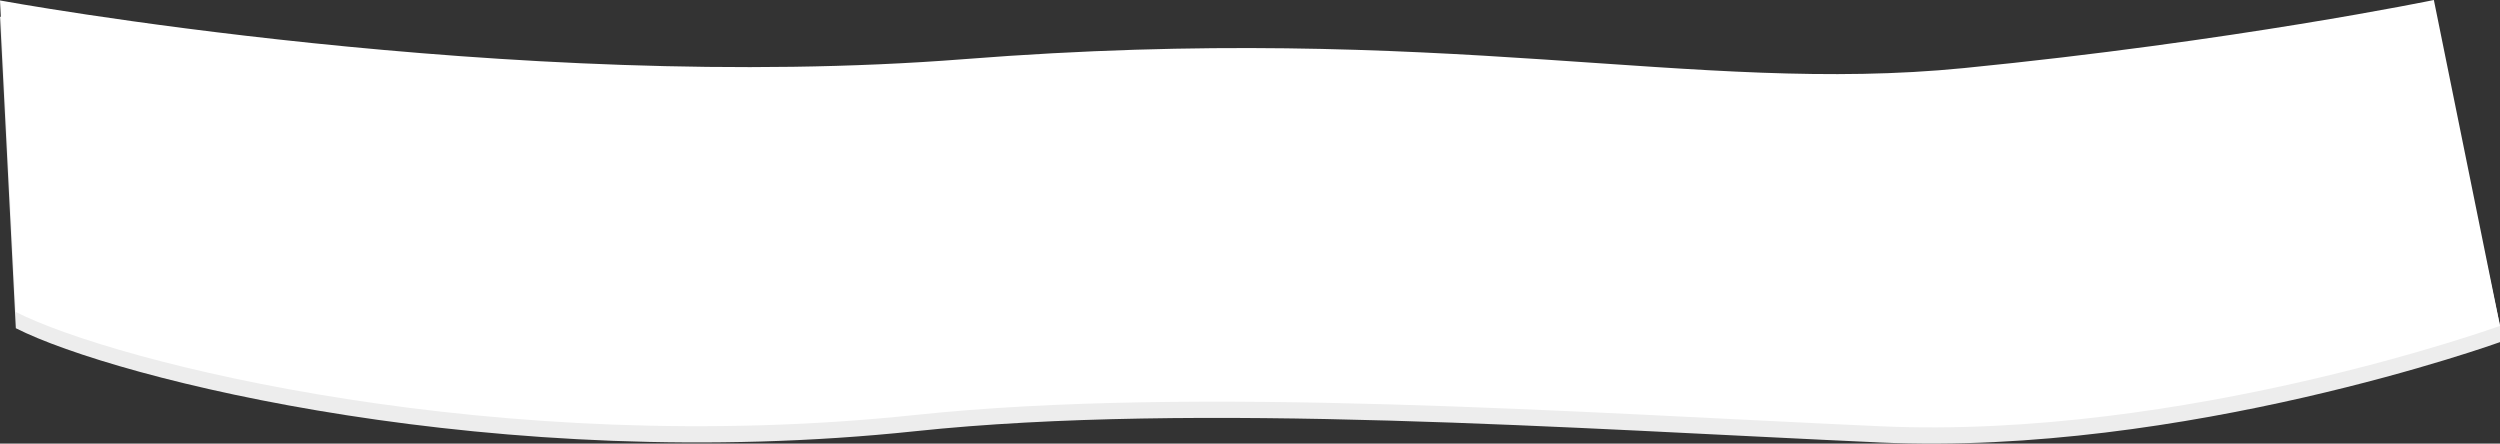 <svg xmlns="http://www.w3.org/2000/svg" width="1160.348" height="205.898" viewBox="0 0 1160.348 205.898">
  <rect x="0" y="0" width="1160.348" height="205.898" fill="#333333" stroke="none"/>
  <g id="wish_paper" data-name="wish paper" transform="translate(-393.748 -5817.147)">
    <path id="Path_471" data-name="Path 471" d="M393.748,5824.891s237.5,43.709,447.611,27.234c224.293-17.587,338.146,16.621,463.888,4.159s218.153-31.6,218.153-31.6l30.7,143.718v7.533s-146.712,52.925-287.662,46.587-317.606-19.012-447.915-5.233c-193.441,20.456-371.058-24.278-417.433-47.8Z" fill="#ededed"/>
    <path id="Path_472" data-name="Path 472" d="M393.748,5817.358s237.5,43.708,447.611,27.233c224.293-17.586,338.146,16.622,463.888,4.159s218.153-31.6,218.153-31.6l30.7,151.251s-146.712,52.925-287.662,46.587-317.606-19.012-447.915-5.233c-193.441,20.455-371.058-24.278-417.433-47.8Z" fill="#fff"/>
  </g>
</svg>
